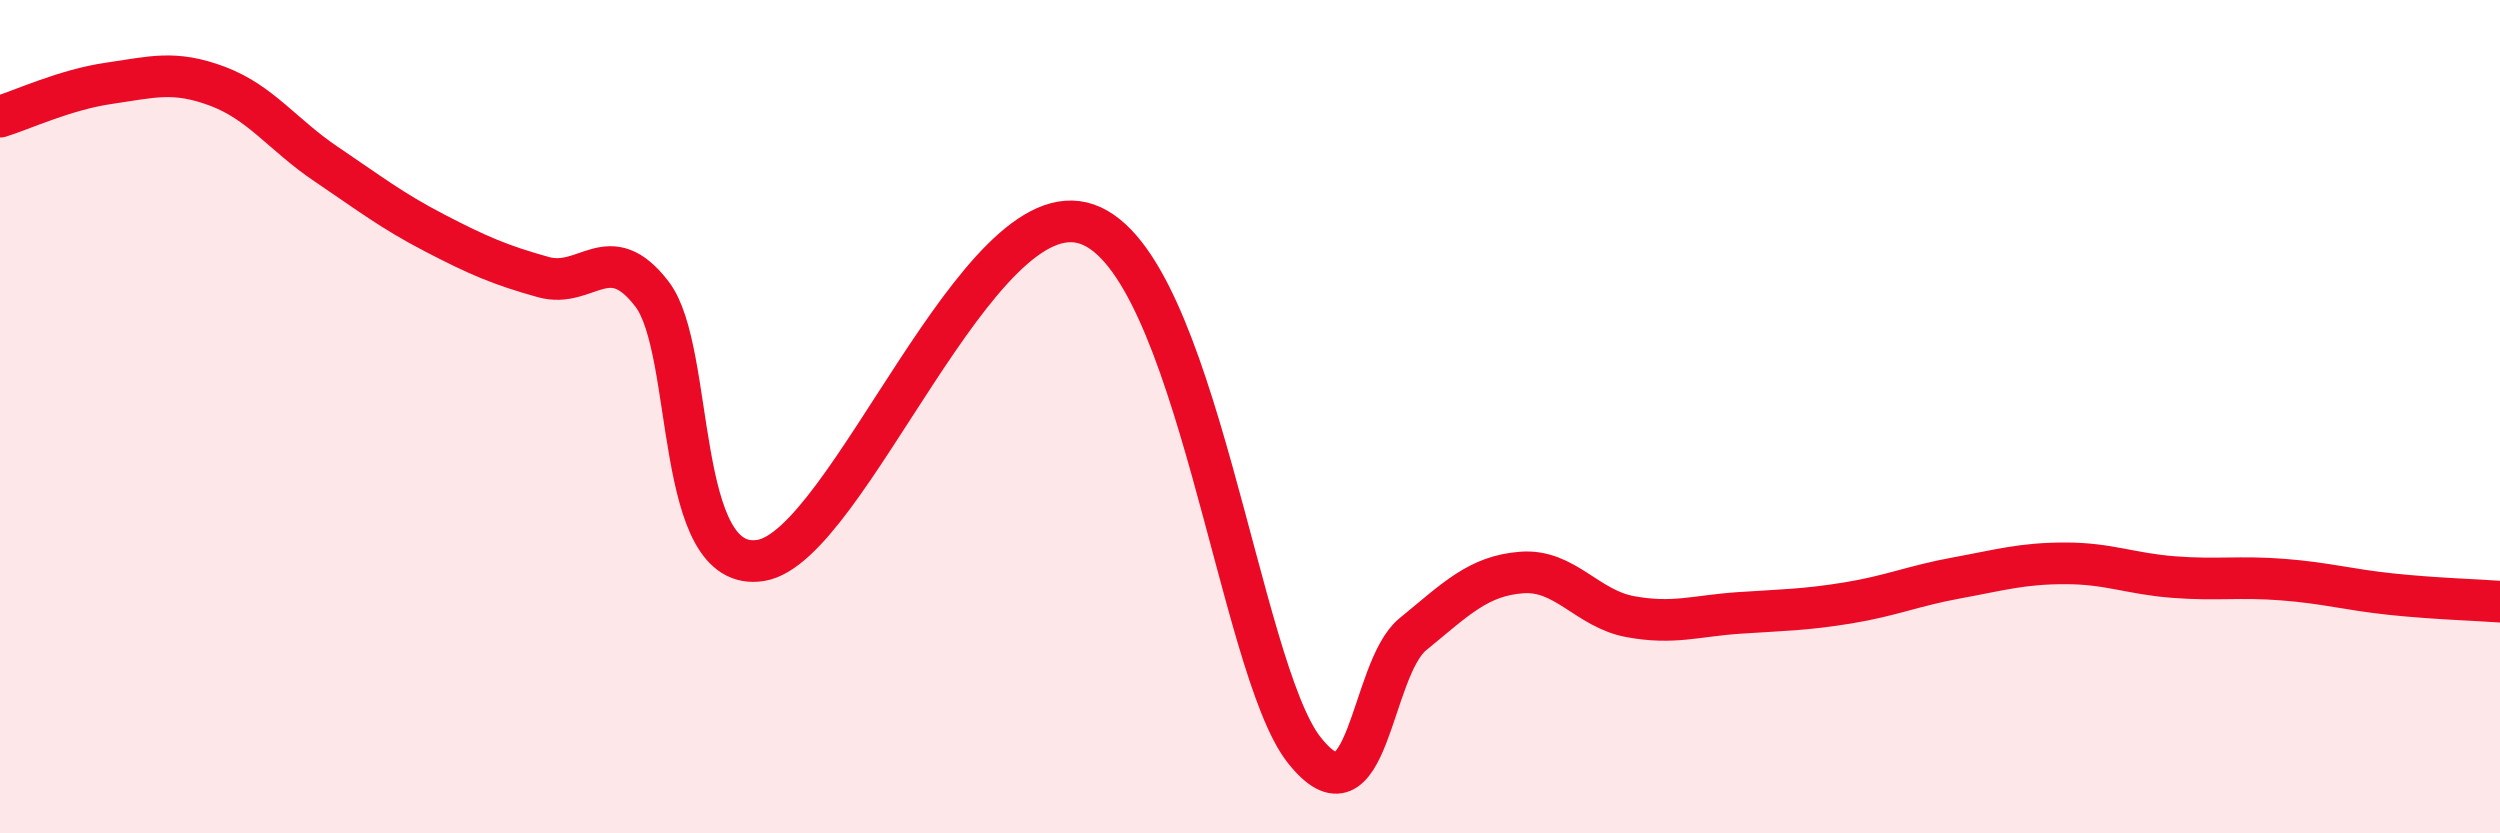 
    <svg width="60" height="20" viewBox="0 0 60 20" xmlns="http://www.w3.org/2000/svg">
      <path
        d="M 0,2.8 C 0.52,2.64 1.57,2.15 2.61,2 C 3.65,1.85 4.18,1.68 5.22,2.07 C 6.26,2.46 6.79,3.24 7.83,3.94 C 8.87,4.64 9.39,5.05 10.43,5.59 C 11.47,6.13 12,6.36 13.04,6.65 C 14.08,6.94 14.61,5.7 15.65,7.06 C 16.69,8.42 16.17,13.79 18.26,13.45 C 20.35,13.11 23.48,4.47 26.09,5.38 C 28.7,6.29 29.74,16.03 31.3,18 C 32.86,19.97 32.87,16.07 33.91,15.22 C 34.95,14.37 35.48,13.82 36.52,13.74 C 37.56,13.66 38.09,14.61 39.13,14.8 C 40.17,14.99 40.7,14.78 41.74,14.71 C 42.78,14.64 43.31,14.64 44.35,14.47 C 45.39,14.3 45.92,14.06 46.96,13.87 C 48,13.68 48.53,13.52 49.57,13.52 C 50.61,13.52 51.13,13.77 52.17,13.85 C 53.21,13.93 53.74,13.83 54.78,13.91 C 55.82,13.99 56.35,14.15 57.39,14.26 C 58.43,14.37 59.48,14.4 60,14.44L60 20L0 20Z"
        fill="#EB0A25"
        opacity="0.1"
        stroke-linecap="round"
        stroke-linejoin="round"
      />
      <path
        d="M 0,2.8 C 0.52,2.64 1.57,2.15 2.61,2 C 3.65,1.85 4.18,1.68 5.22,2.07 C 6.26,2.46 6.79,3.24 7.83,3.94 C 8.87,4.64 9.39,5.05 10.43,5.59 C 11.47,6.13 12,6.36 13.04,6.65 C 14.08,6.94 14.61,5.7 15.65,7.06 C 16.69,8.42 16.17,13.79 18.26,13.45 C 20.35,13.11 23.48,4.47 26.09,5.38 C 28.7,6.29 29.74,16.03 31.3,18 C 32.86,19.97 32.87,16.07 33.91,15.22 C 34.95,14.37 35.48,13.82 36.52,13.74 C 37.56,13.66 38.09,14.61 39.13,14.8 C 40.17,14.99 40.7,14.78 41.74,14.71 C 42.78,14.64 43.31,14.64 44.35,14.47 C 45.39,14.3 45.92,14.06 46.96,13.87 C 48,13.68 48.53,13.52 49.57,13.52 C 50.61,13.52 51.13,13.77 52.17,13.85 C 53.21,13.93 53.74,13.83 54.78,13.91 C 55.82,13.99 56.35,14.15 57.39,14.26 C 58.43,14.37 59.48,14.4 60,14.44"
        stroke="#EB0A25"
        stroke-width="1"
        fill="none"
        stroke-linecap="round"
        stroke-linejoin="round"
      />
    </svg>
  
